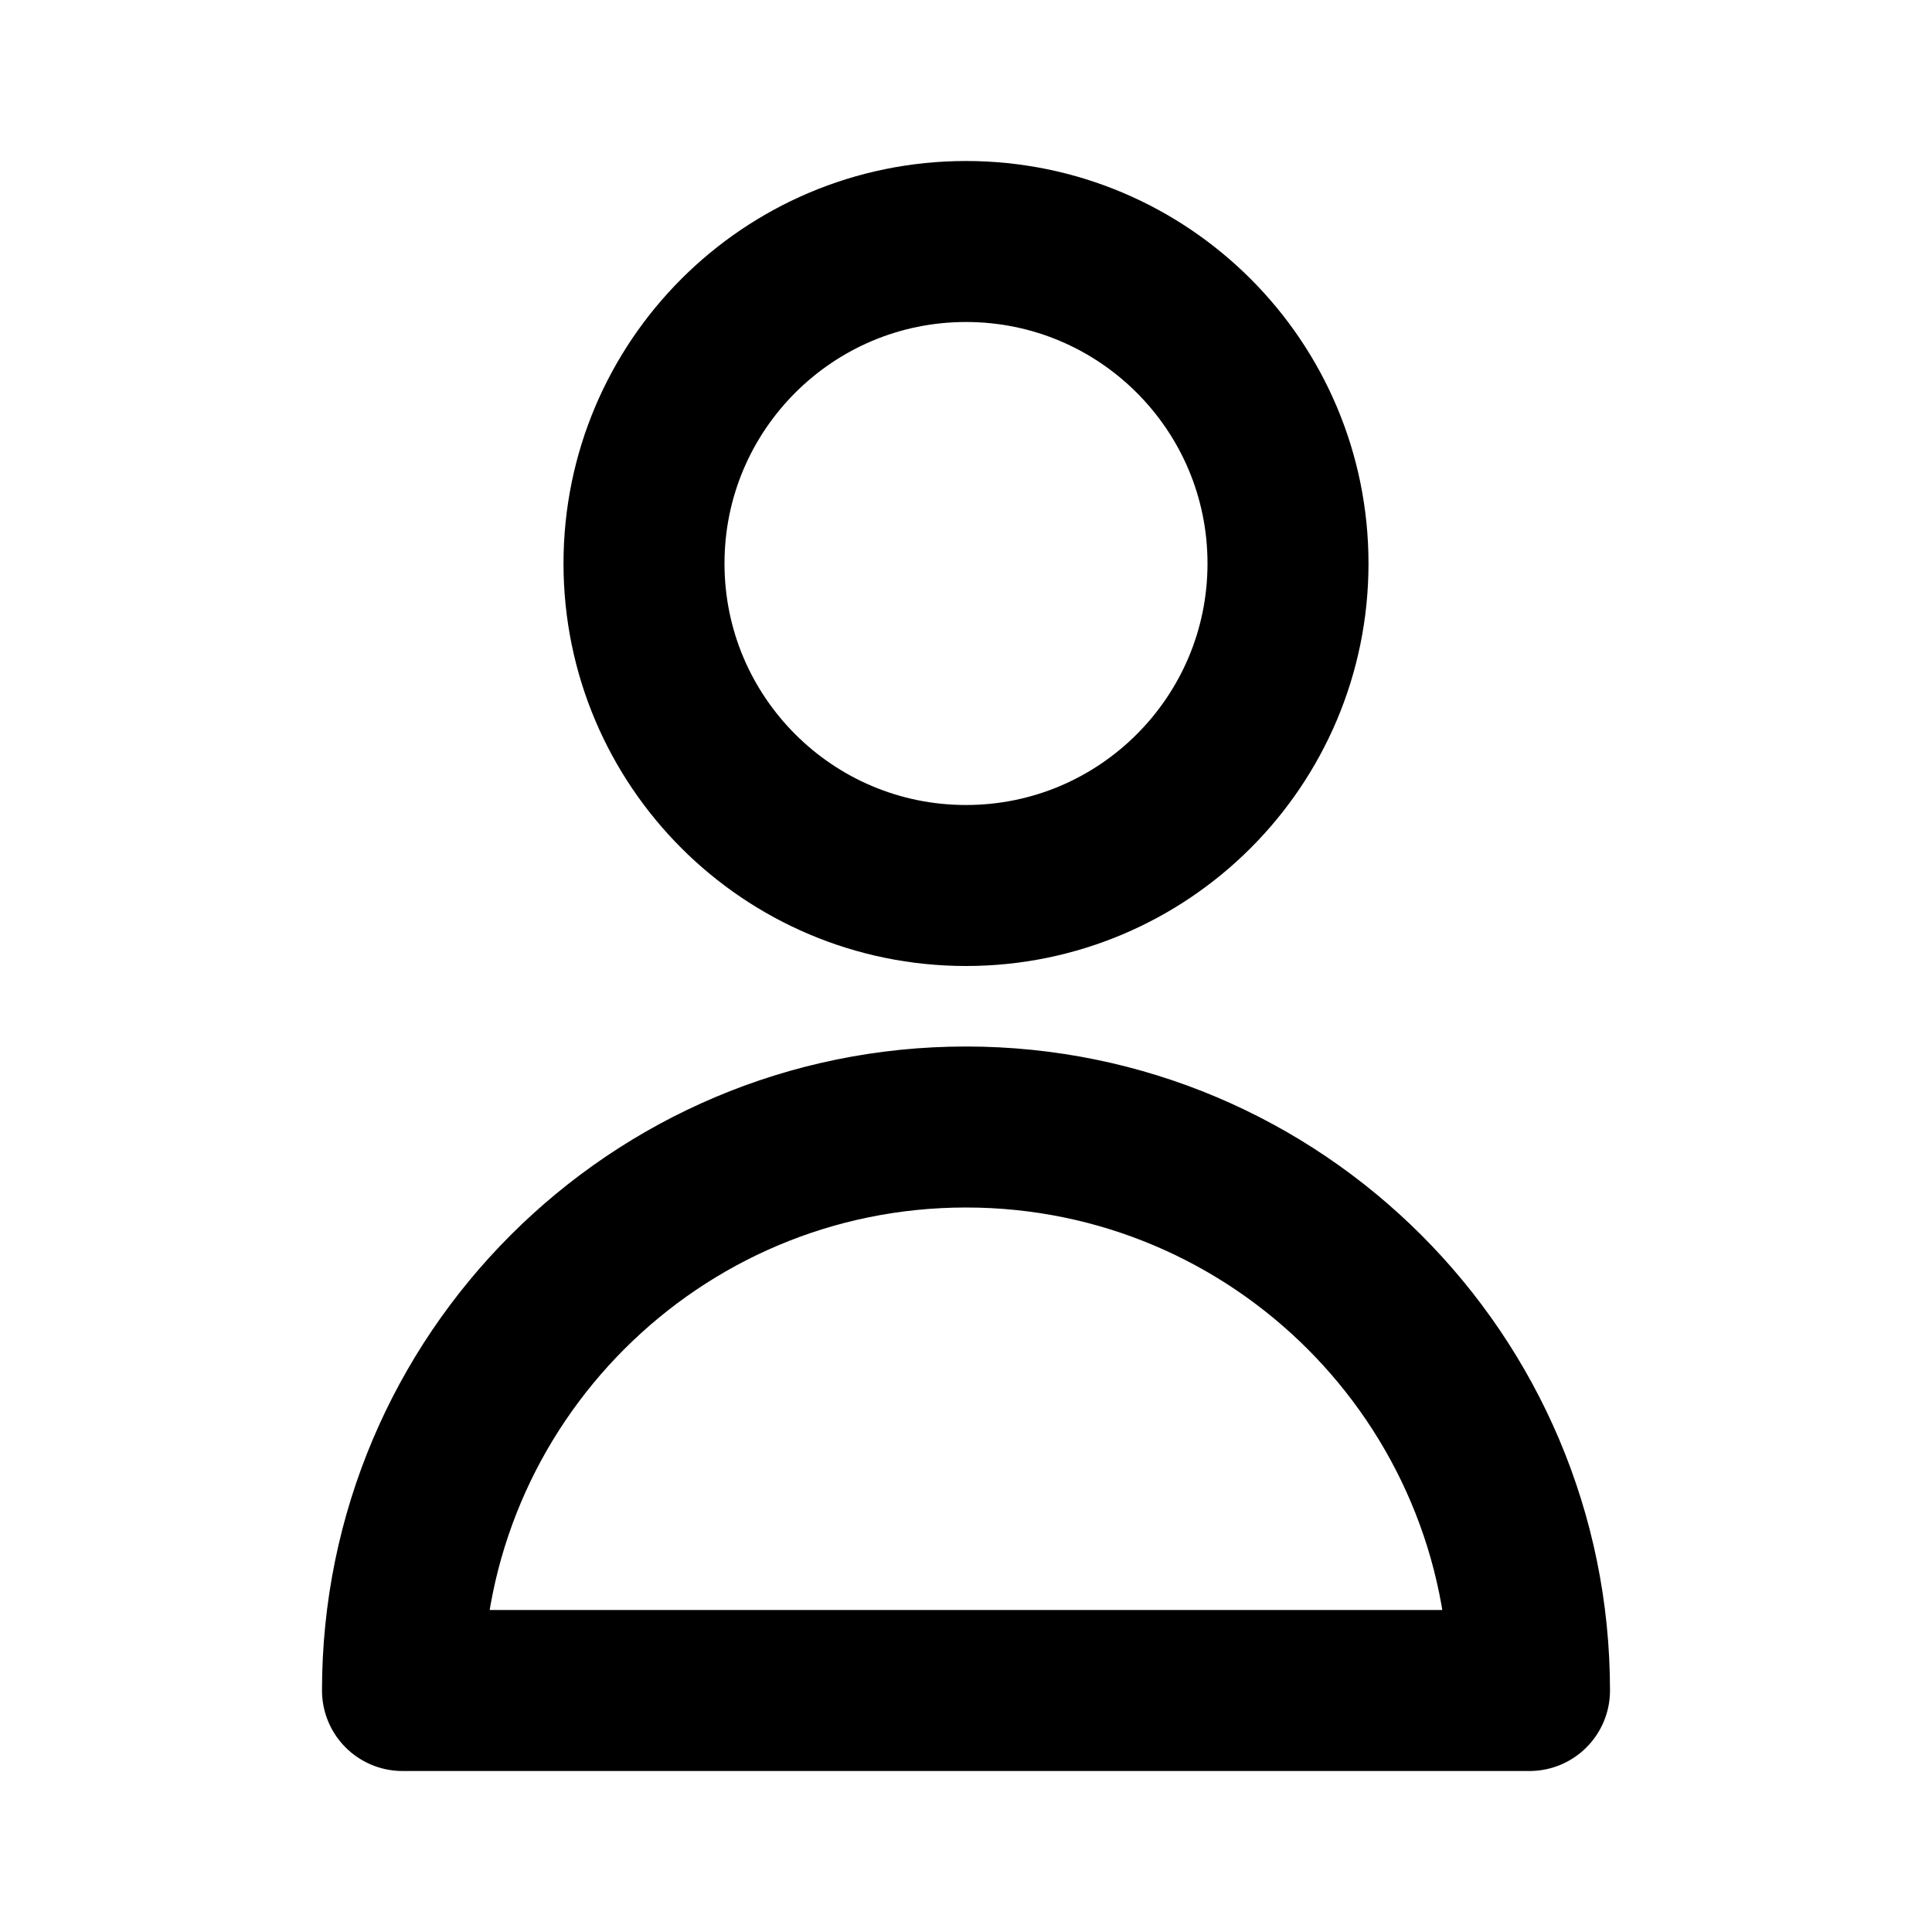 <svg width="800" height="800" viewBox="0 0 24 24" fill="none" xmlns="http://www.w3.org/2000/svg">
  <path d="M16 7c0 2.209-1.791 4-4 4-2.209 0-4-1.791-4-4s1.791-4 4-4c2.209 0 4 1.791 4 4Zm-4 7c-3.866 0-7 3.134-7 7h14c0-3.866-3.134-7-7-7Z" stroke="#000" stroke-width="2" stroke-linecap="round" stroke-linejoin="round"/>
</svg>
